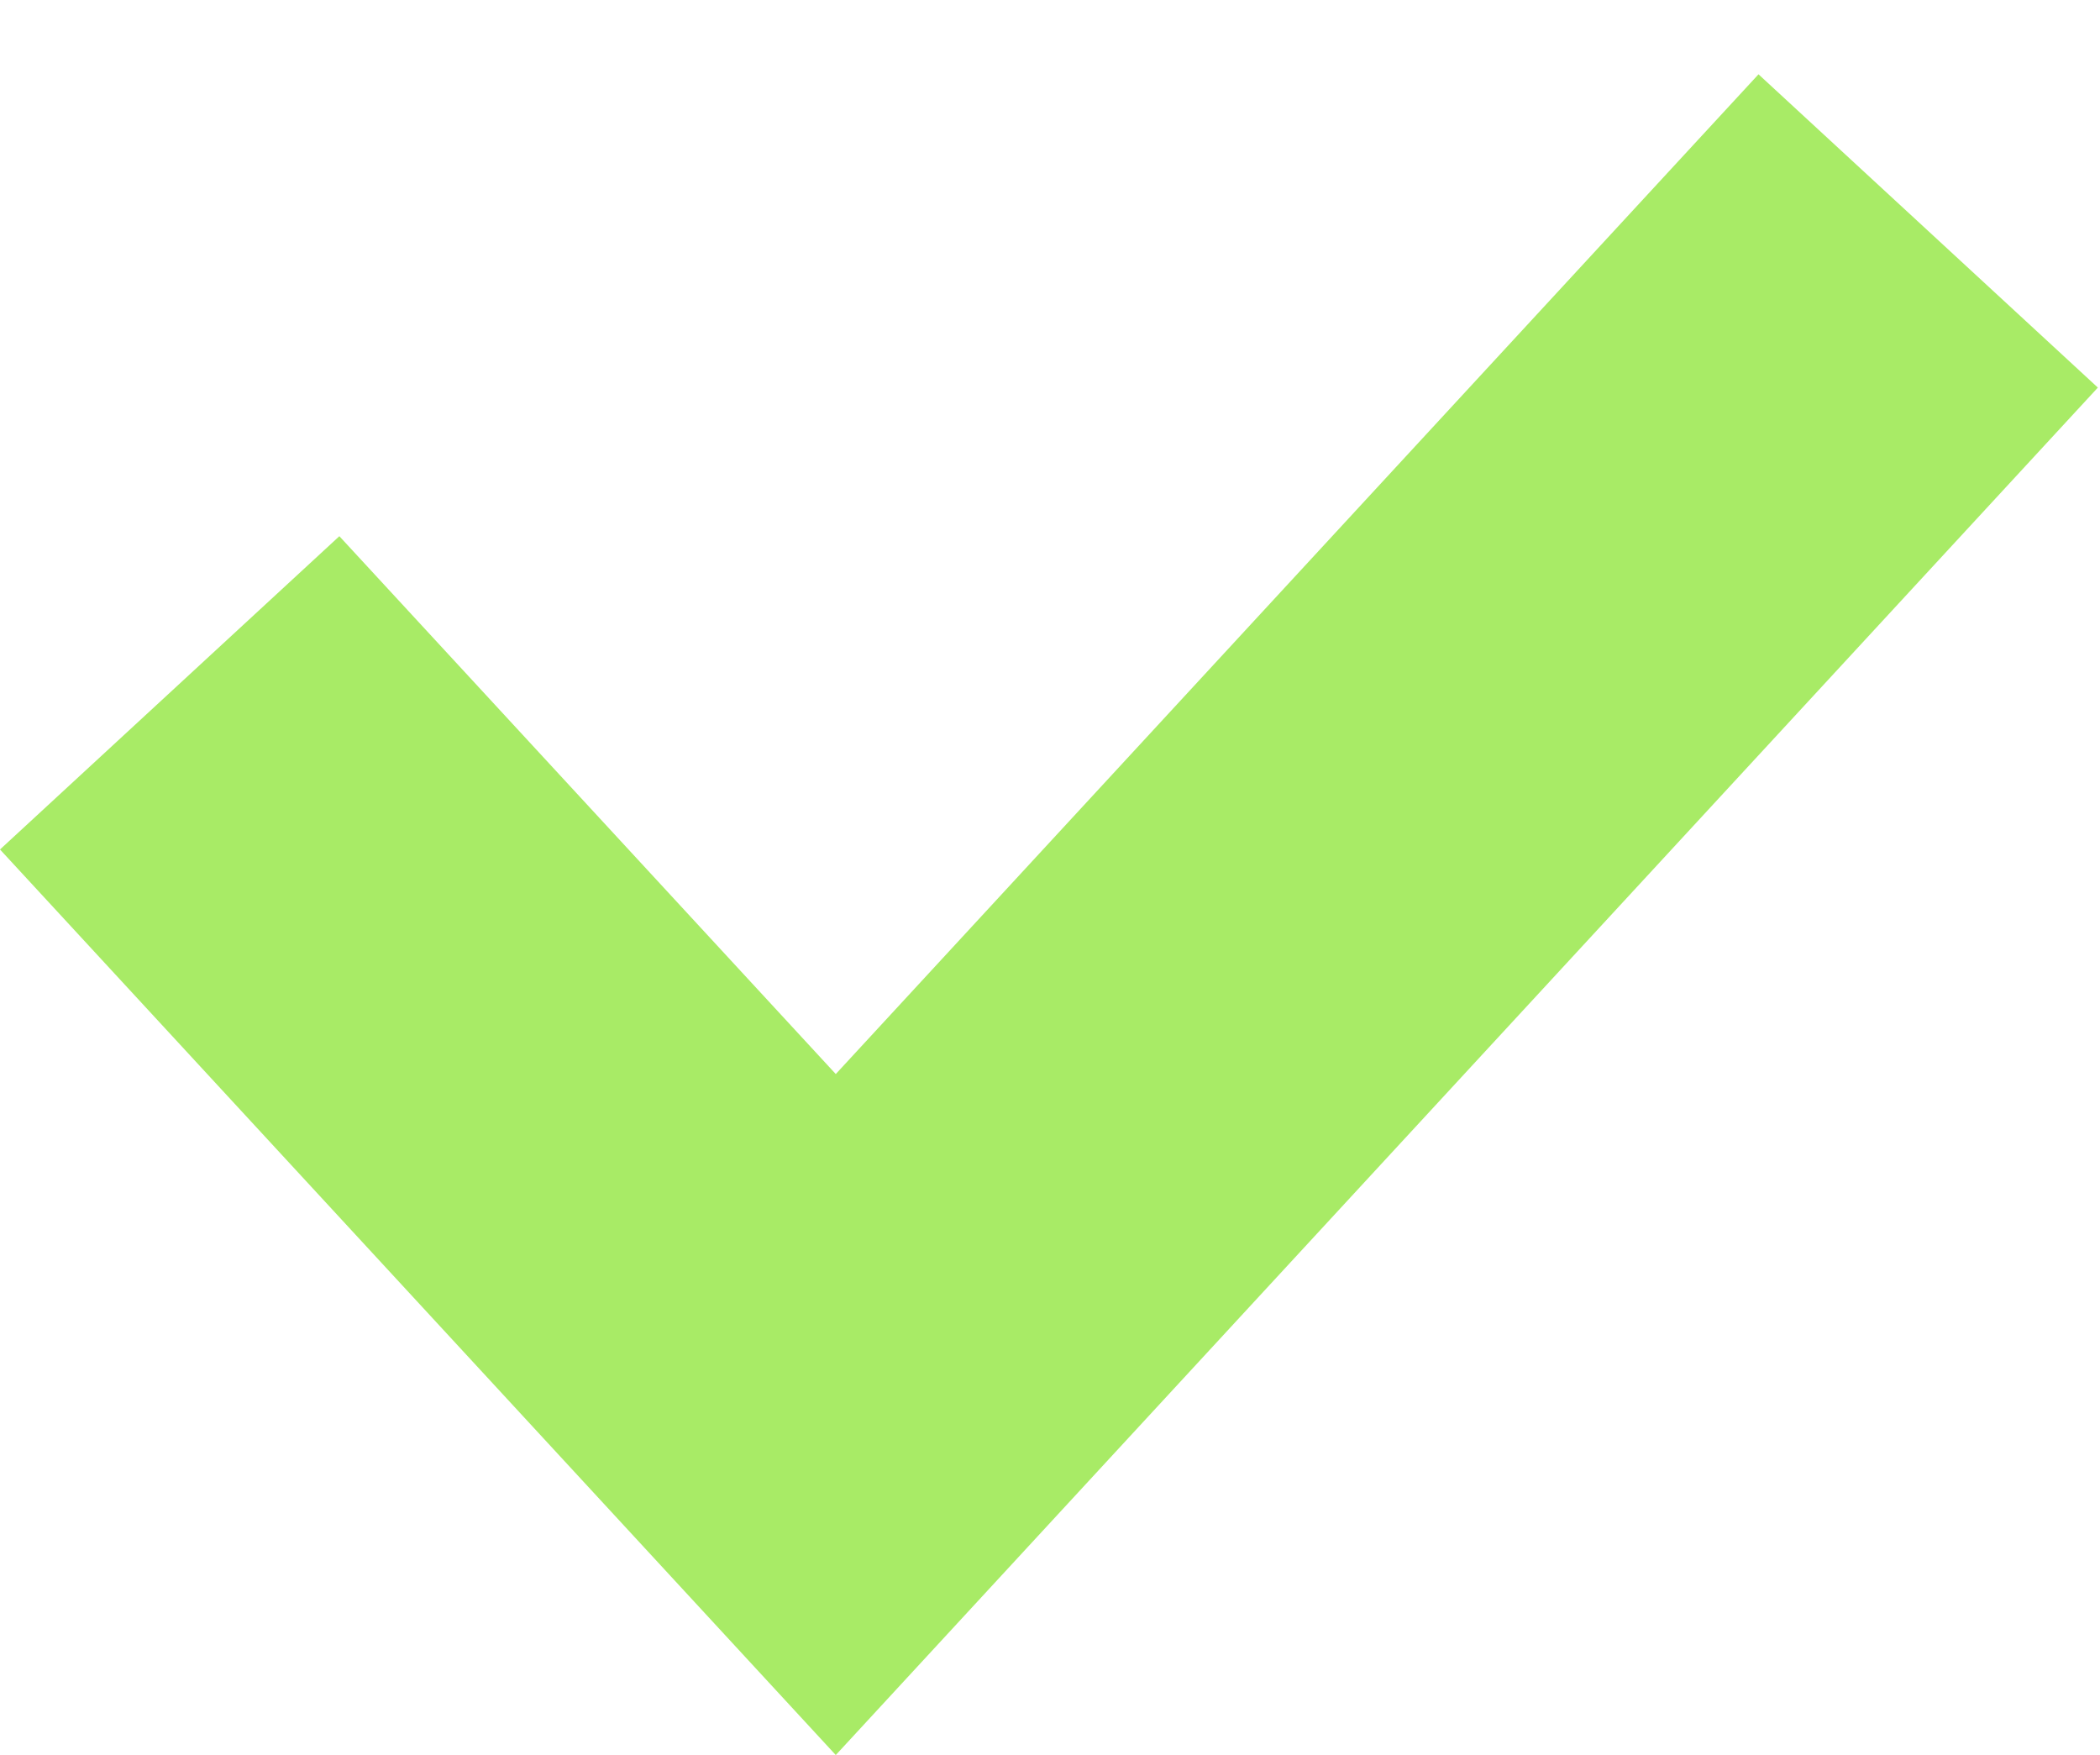 <?xml version="1.0" encoding="UTF-8"?> <svg xmlns="http://www.w3.org/2000/svg" width="146" height="122" viewBox="0 0 146 122" fill="none"> <path fill-rule="evenodd" clip-rule="evenodd" d="M145.851 26.943L58.106 122L0 59.051L23.593 37.273L58.106 74.662L122.258 5.165L145.851 26.943Z" fill="#A8EB66"></path> </svg> 